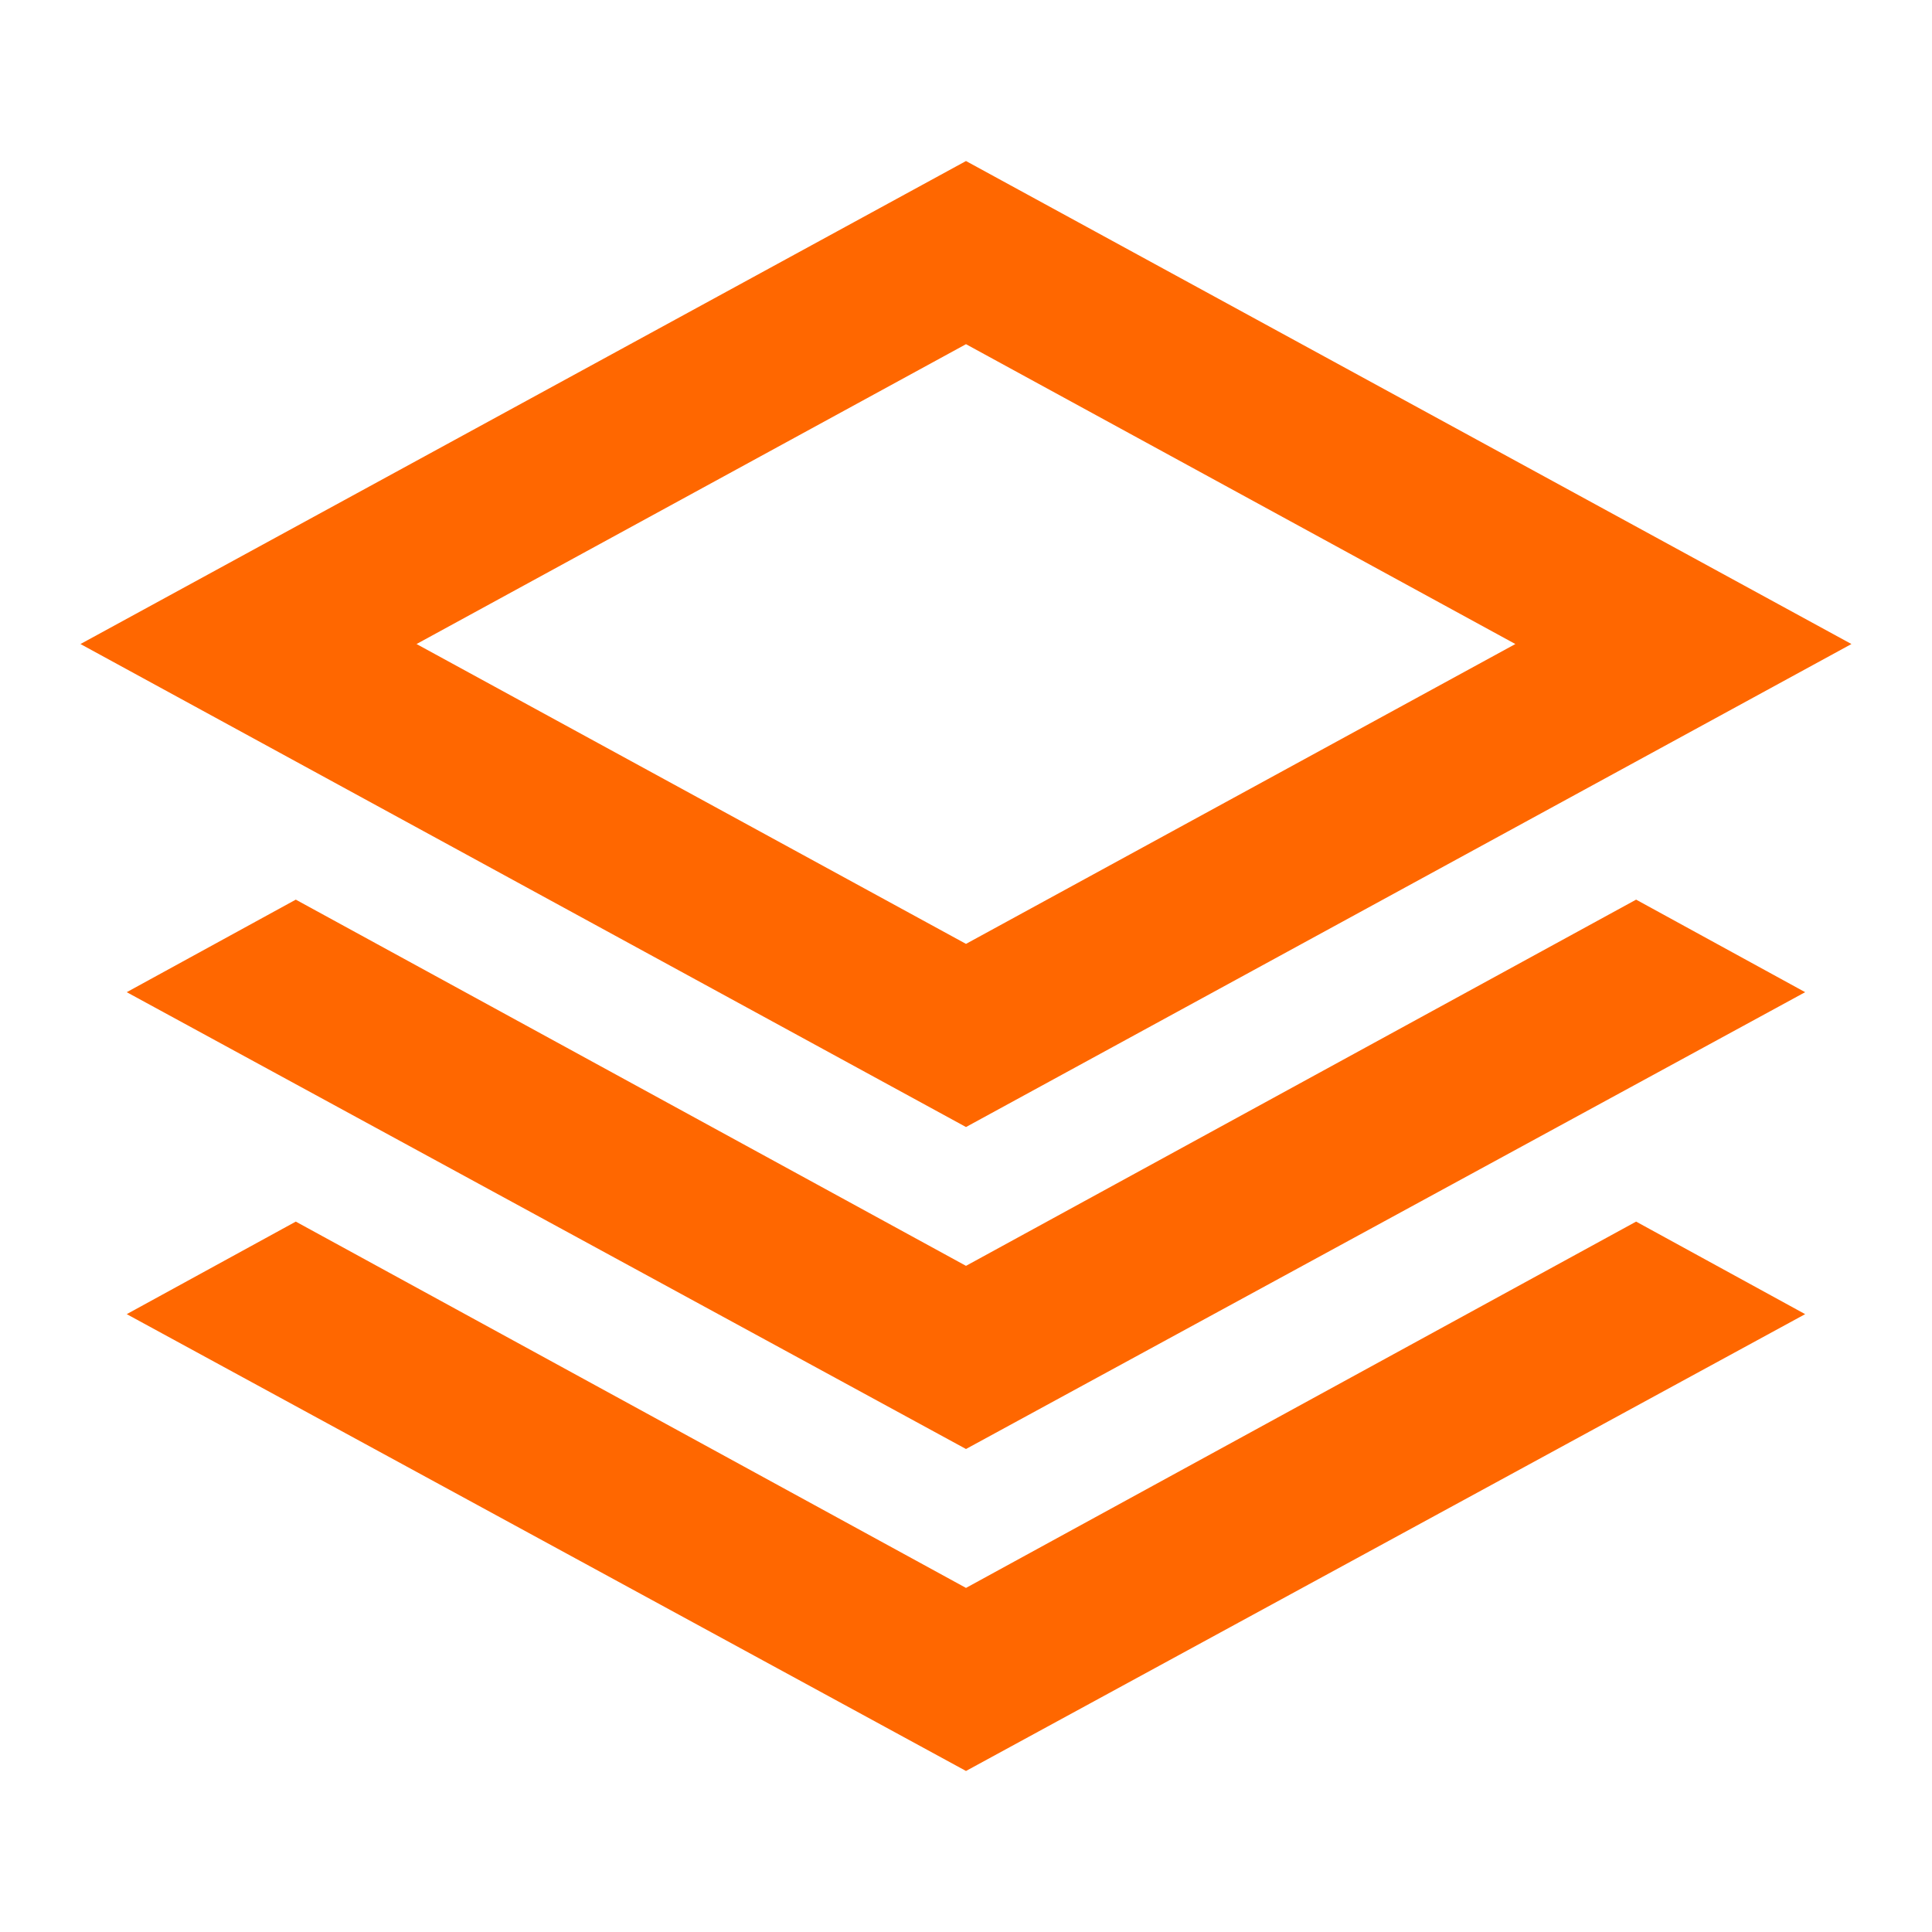 <svg width="20" height="20" viewBox="0 0 20 20" fill="none" xmlns="http://www.w3.org/2000/svg">
<path d="M10 11.667L0.833 6.667L10 1.667L19.166 6.667L10 11.667ZM10 15L1.312 10.271L3.062 9.313L10 13.104L16.937 9.313L18.687 10.271L10 15ZM10 18.333L1.312 13.604L3.062 12.646L10 16.438L16.937 12.646L18.687 13.604L10 18.333ZM10 9.771L15.687 6.667L10 3.563L4.312 6.667L10 9.771Z" fill="#FF6700"/>
</svg>
